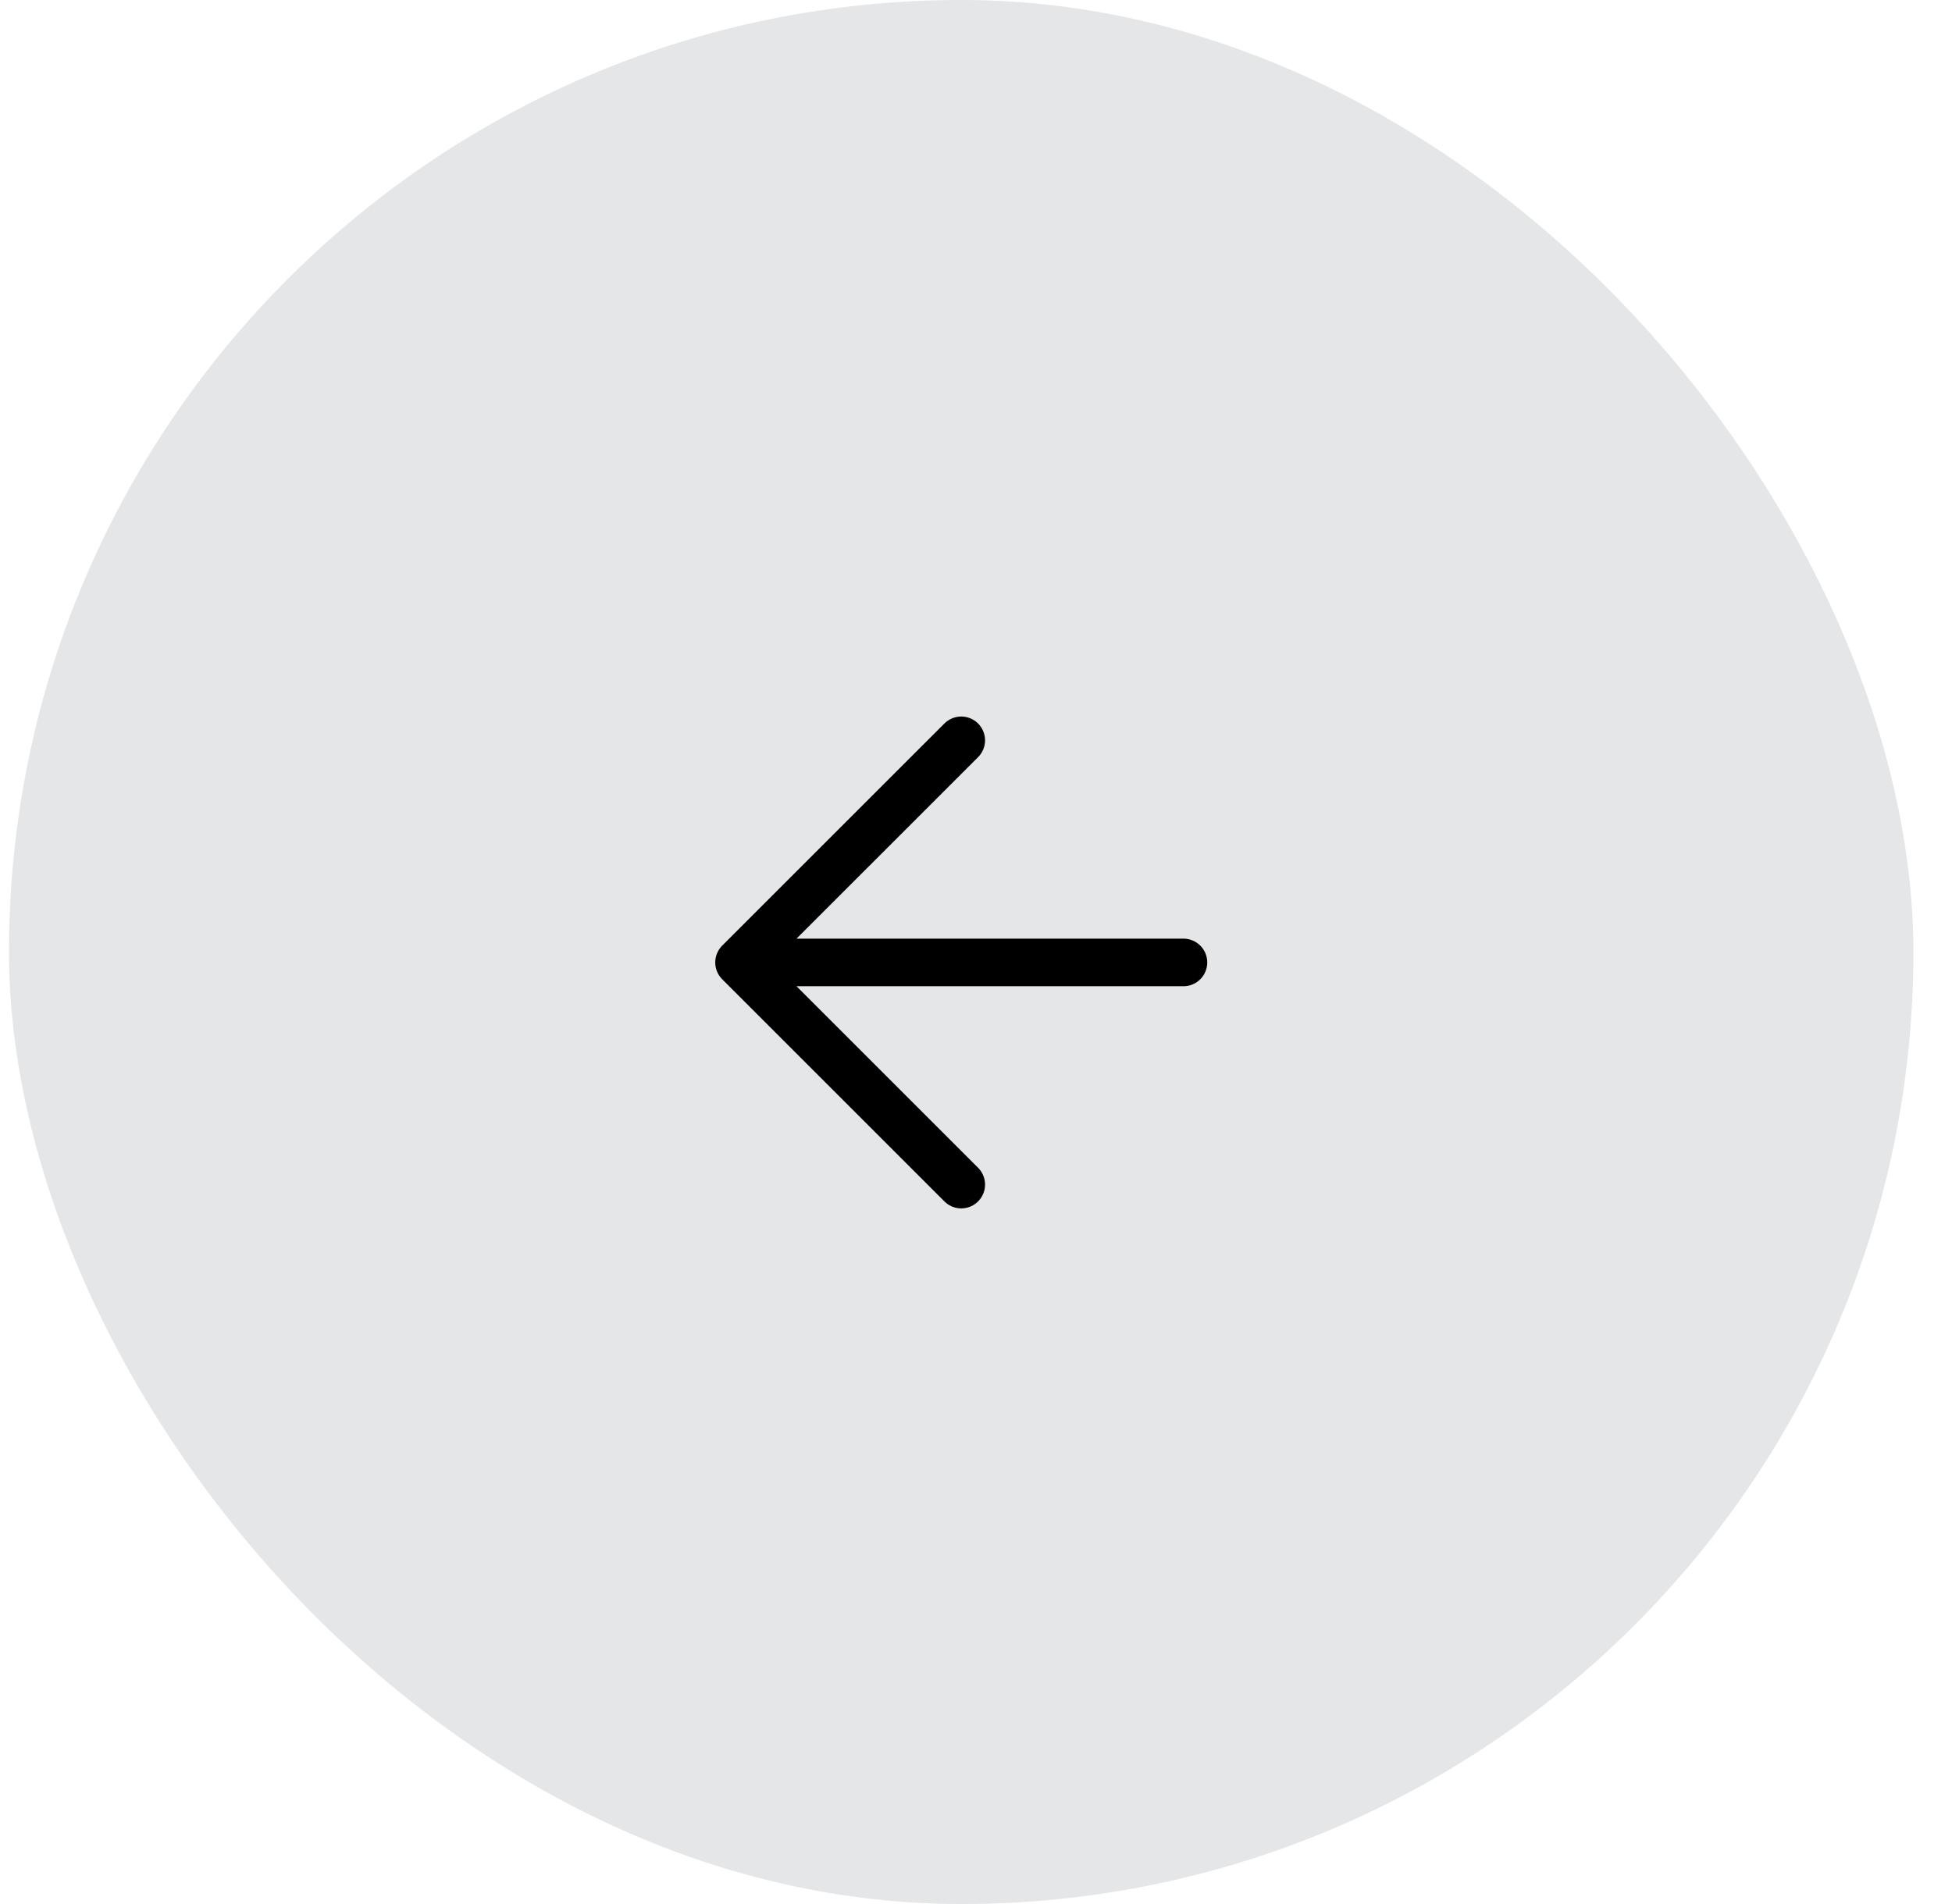 <svg width="41" height="40" viewBox="0 0 41 40" fill="none" xmlns="http://www.w3.org/2000/svg">
<rect x="0.189" width="40" height="40" rx="20" fill="#E4E6E8"/>
<path d="M20.19 15.553L15.523 20.219M15.523 20.219L20.19 24.886M15.523 20.219H24.857" stroke="black" stroke-linecap="round" stroke-linejoin="round"/>
</svg>
